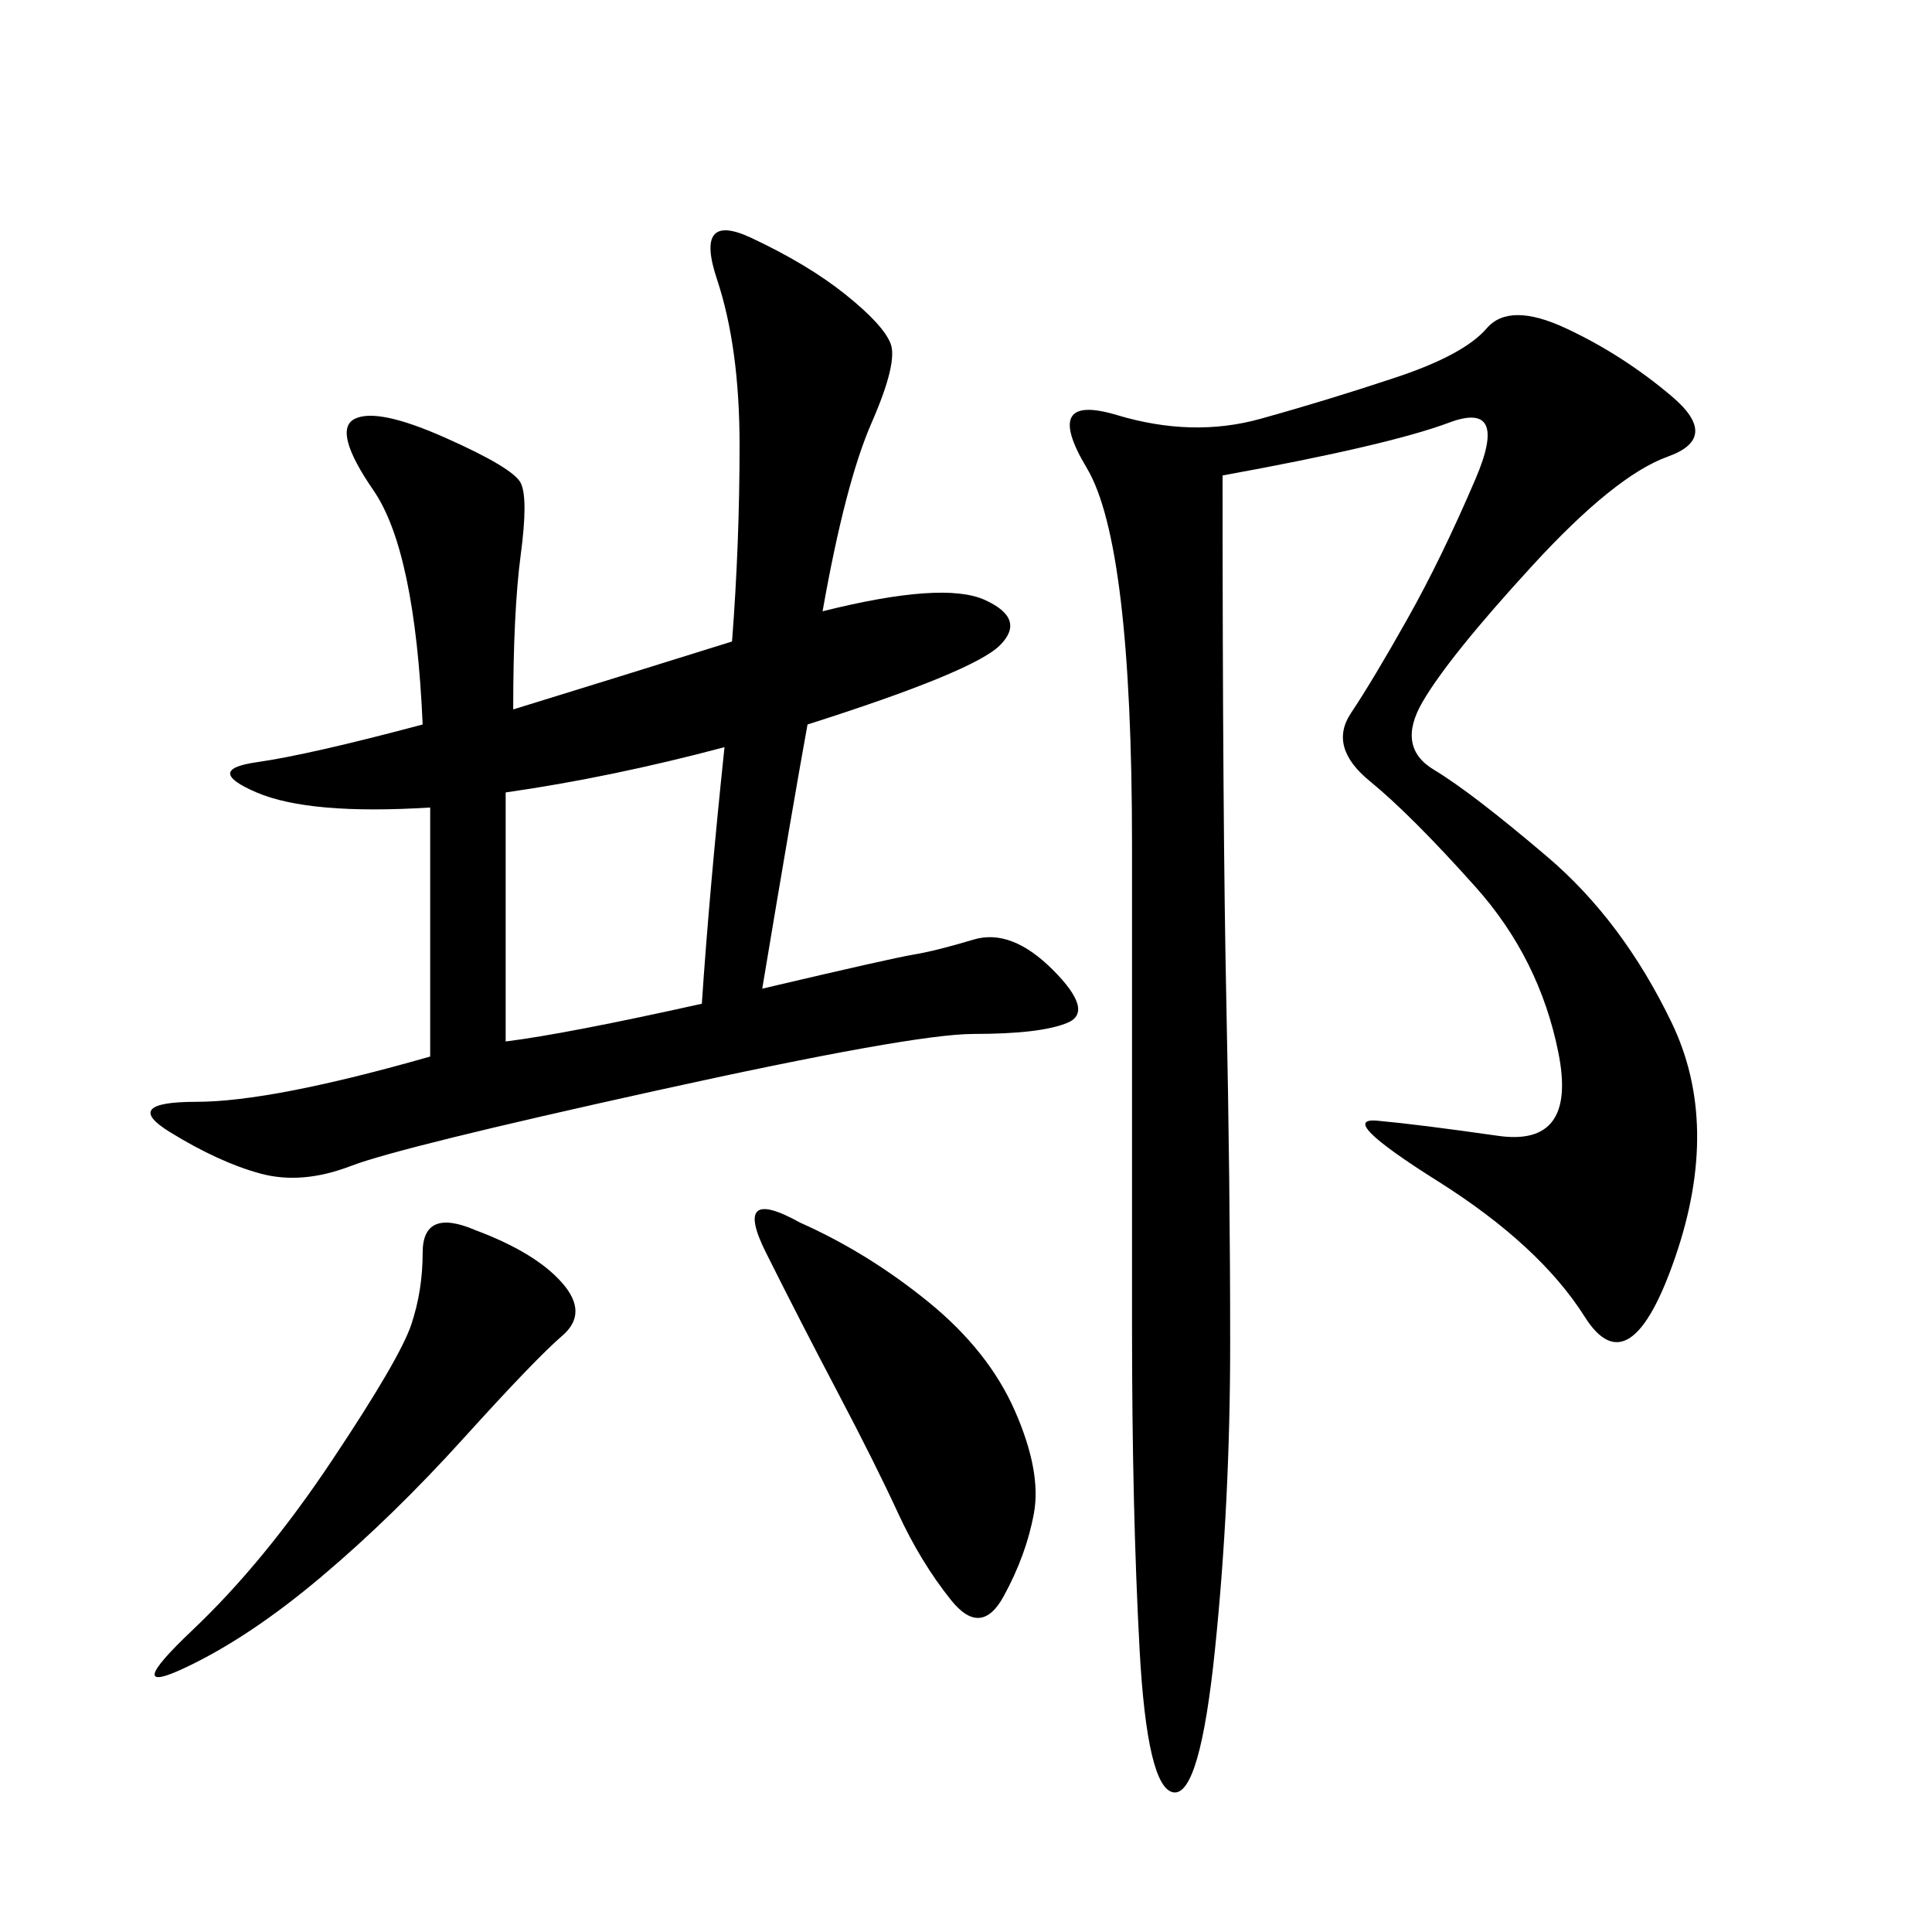 <svg xmlns="http://www.w3.org/2000/svg" xmlns:xlink="http://www.w3.org/1999/xlink" width="300" height="300"><path d="M127.73 94.92Q146.48 90.23 152.93 93.16Q159.38 96.09 155.27 100.20Q151.17 104.30 125.39 112.50L125.39 112.50Q123.05 125.39 118.36 153.52L118.36 153.52Q138.28 148.83 141.80 148.24Q145.31 147.66 151.17 145.90Q157.03 144.14 163.48 150.59Q169.92 157.03 165.82 158.79Q161.72 160.55 151.17 160.55L151.17 160.55Q141.80 160.55 101.95 169.34Q62.11 178.13 54.49 181.05Q46.88 183.98 40.43 182.23Q33.98 180.47 26.37 175.78Q18.75 171.09 30.47 171.09L30.47 171.09Q42.19 171.09 66.80 164.06L66.80 164.06L66.80 125.39Q48.05 126.56 39.84 123.05Q31.64 119.53 39.84 118.36Q48.05 117.19 65.63 112.50L65.63 112.50Q64.45 85.55 58.01 76.17Q51.56 66.80 55.08 65.04Q58.59 63.28 69.14 67.97Q79.69 72.66 80.86 75Q82.03 77.34 80.86 86.13Q79.69 94.92 79.69 110.16L79.69 110.16Q94.92 105.47 113.67 99.61L113.67 99.61Q114.84 84.38 114.84 69.14L114.84 69.14Q114.84 53.91 111.33 43.36Q107.81 32.81 116.60 36.91Q125.39 41.02 131.25 45.70Q137.11 50.39 138.28 53.32Q139.45 56.25 135.35 65.63Q131.25 75 127.73 94.92L127.73 94.92ZM189.84 73.83Q189.84 127.73 190.43 155.86Q191.02 183.98 191.02 208.59L191.02 208.59Q191.02 233.20 188.67 256.05Q186.33 278.91 182.23 278.32Q178.13 277.73 176.95 256.05Q175.78 234.38 175.78 206.25L175.78 206.25L175.78 131.25Q175.78 84.38 168.75 72.66Q161.72 60.94 173.44 64.45Q185.16 67.97 195.70 65.04Q206.25 62.11 216.80 58.59Q227.34 55.08 230.86 50.98Q234.38 46.88 243.16 50.98Q251.95 55.08 259.57 61.52Q267.19 67.97 258.98 70.90Q250.78 73.83 237.89 87.89Q225 101.95 220.90 108.98Q216.80 116.02 222.66 119.53Q228.52 123.05 240.23 133.01Q251.95 142.97 259.57 158.79Q267.19 174.61 260.16 195.12Q253.13 215.63 246.09 204.49Q239.06 193.36 223.24 183.40Q207.42 173.44 213.87 174.02Q220.31 174.61 232.62 176.37Q244.92 178.13 241.99 163.48Q239.06 148.83 229.10 137.70Q219.14 126.56 212.70 121.29Q206.25 116.02 209.77 110.74Q213.28 105.47 218.55 96.09Q223.83 86.72 229.10 74.41Q234.38 62.11 225 65.63Q215.63 69.14 189.84 73.83L189.84 73.83ZM124.22 189.84Q134.77 194.53 144.14 202.15Q153.52 209.77 157.62 219.14Q161.72 228.52 160.55 234.96Q159.38 241.41 155.86 247.85Q152.34 254.30 147.66 248.44Q142.97 242.58 139.45 234.96Q135.94 227.34 130.08 216.21Q124.22 205.08 118.95 194.53Q113.67 183.98 124.22 189.84L124.22 189.84ZM78.52 123.05L78.52 161.72Q87.89 160.55 108.98 155.86L108.98 155.86Q110.16 138.28 112.50 116.02L112.50 116.02Q94.92 120.70 78.52 123.05L78.52 123.05ZM73.83 191.02Q83.20 194.53 87.30 199.22Q91.41 203.91 87.30 207.42Q83.20 210.94 72.07 223.24Q60.94 235.55 49.80 244.92Q38.67 254.30 28.71 258.98Q18.75 263.67 29.88 253.13Q41.02 242.58 51.56 226.76Q62.11 210.94 63.87 205.66Q65.63 200.39 65.63 194.53L65.63 194.53Q65.63 187.50 73.83 191.02L73.83 191.02Z"/></svg>

